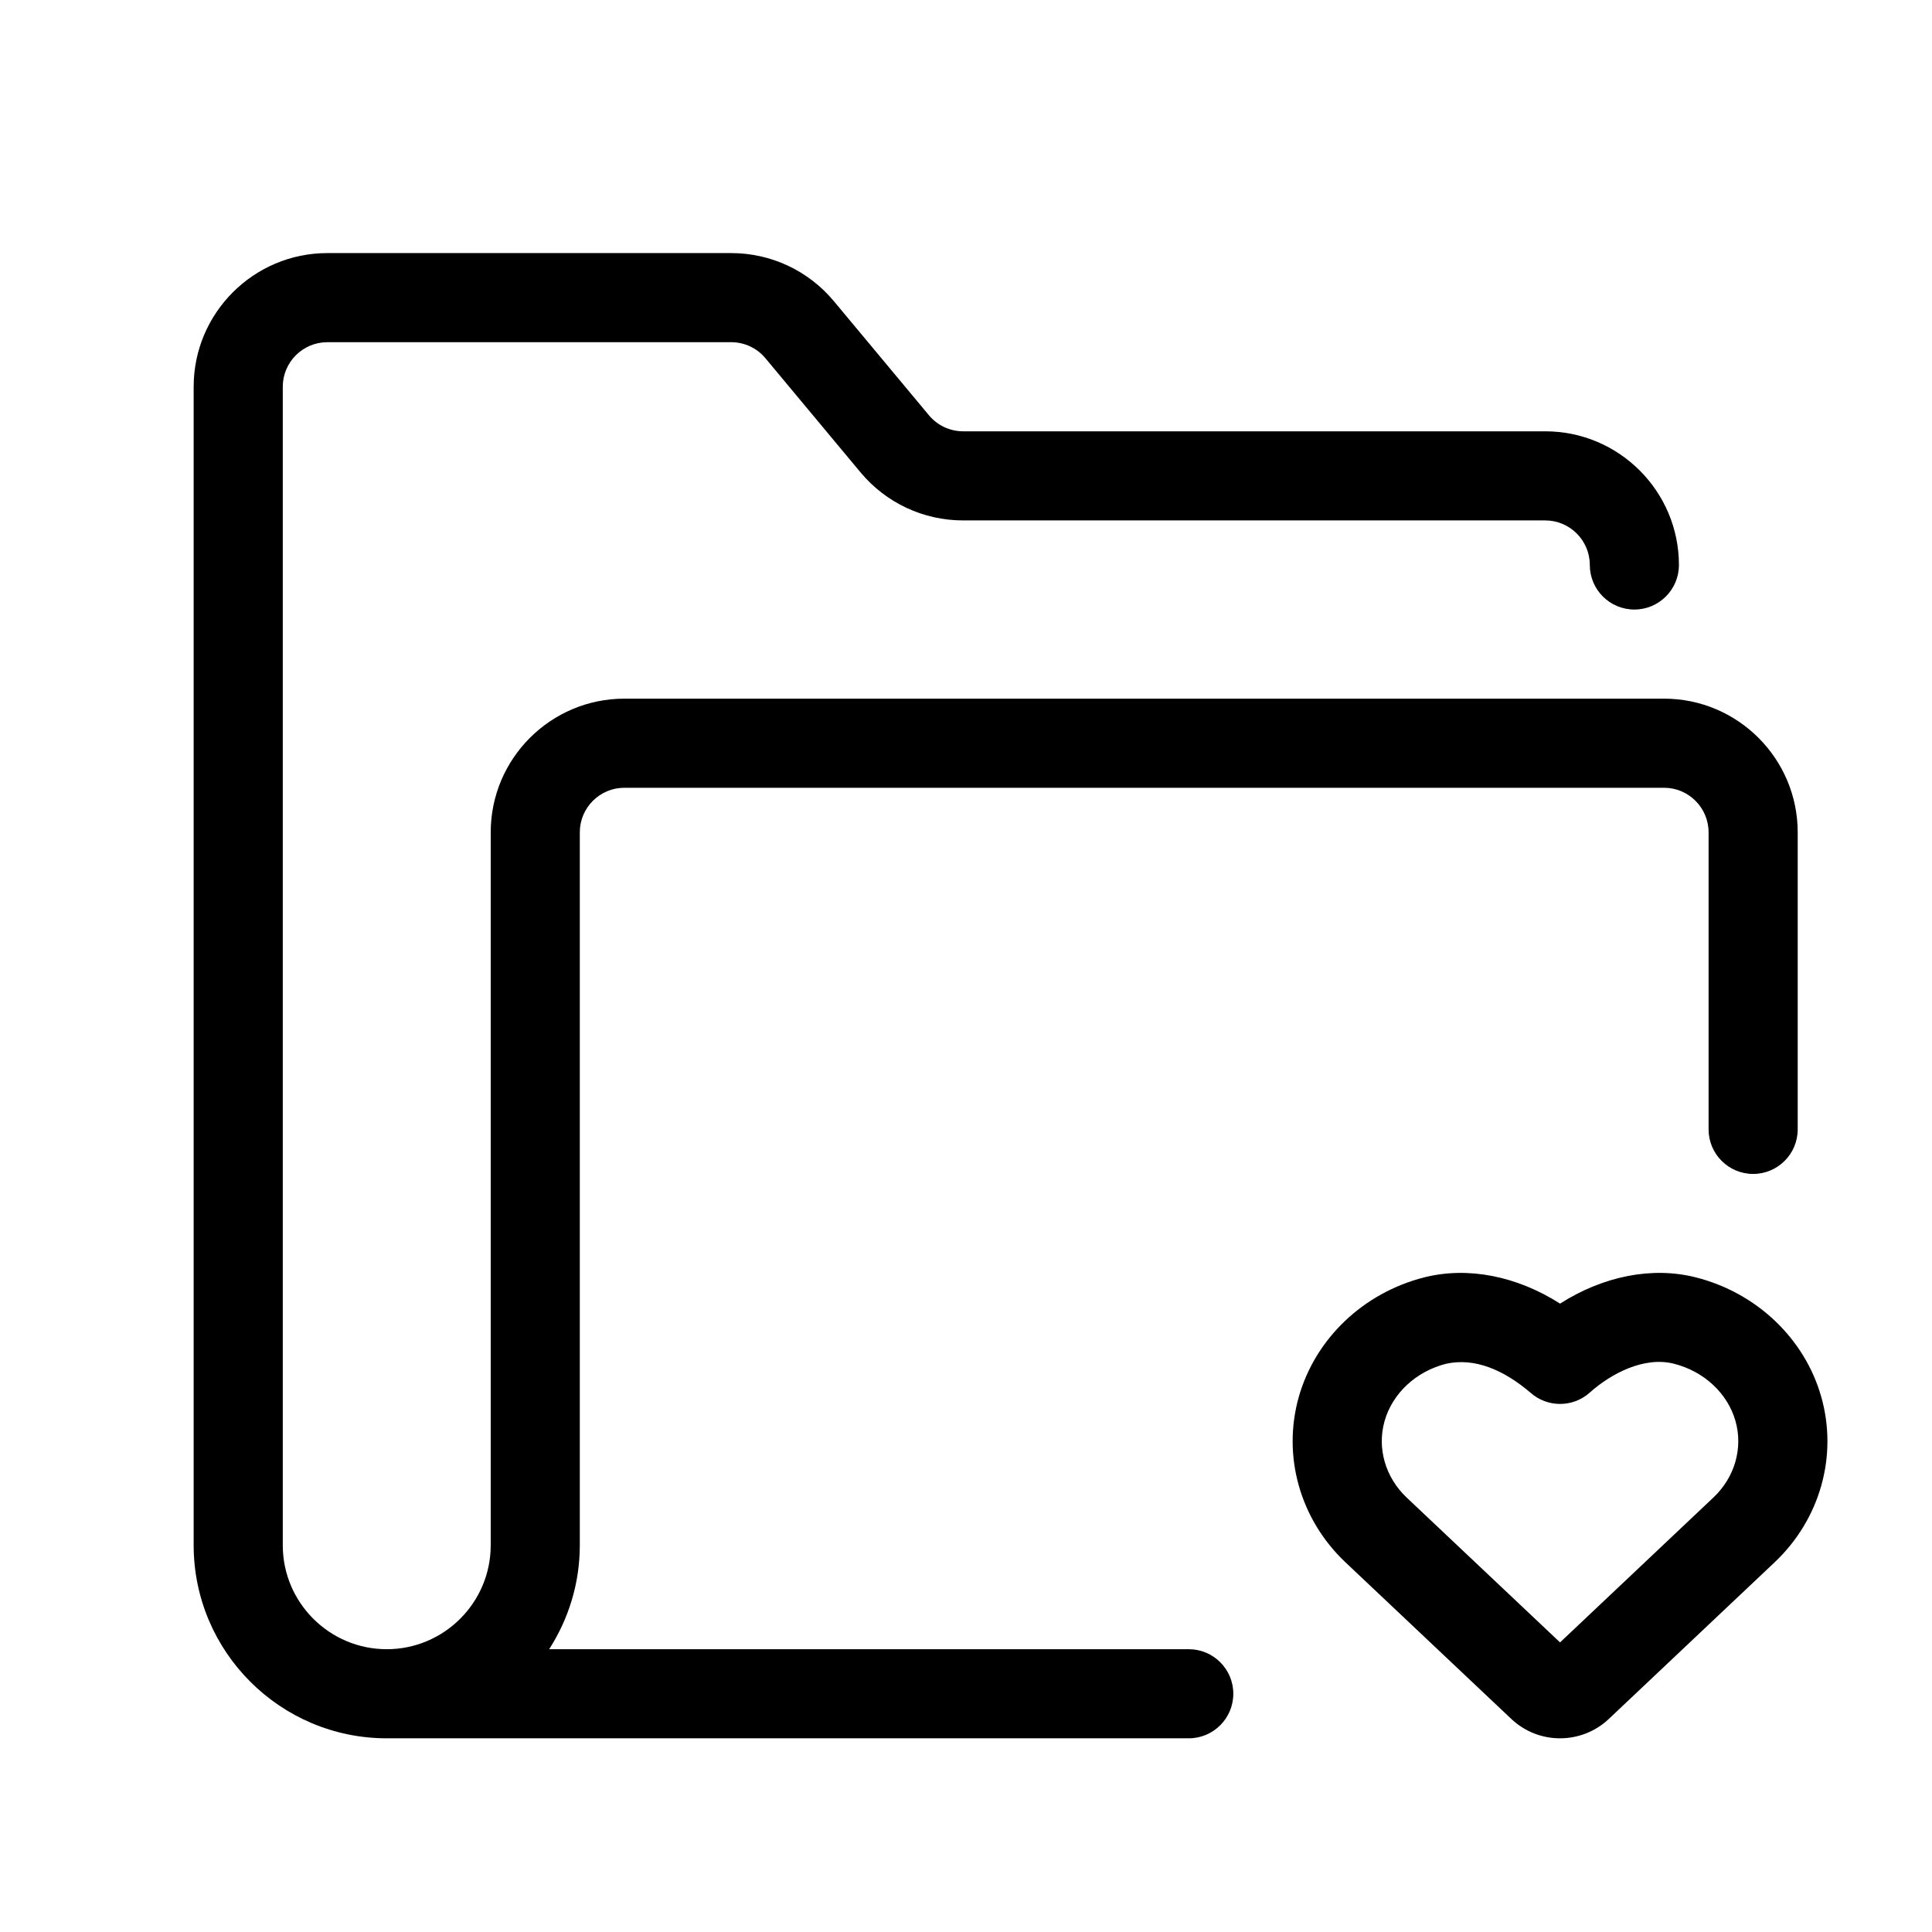 <?xml version="1.0" encoding="UTF-8"?>
<!-- Uploaded to: ICON Repo, www.svgrepo.com, Generator: ICON Repo Mixer Tools -->
<svg fill="#000000" width="800px" height="800px" version="1.1" viewBox="144 144 512 512" xmlns="http://www.w3.org/2000/svg">
 <g>
  <path d="m584.99 329.15h-275.52c-19.535 0-35.426 15.891-35.426 35.426v188.93c0 15.191-12.363 27.551-27.551 27.551-15.191 0-27.555-12.359-27.555-27.551v-307.01c0-6.512 5.297-11.809 11.809-11.809h107.03c3.512 0 6.82 1.551 9.07 4.25l25.184 30.227c6.75 8.105 16.672 12.754 27.215 12.754h154.26c6.512 0 11.809 5.297 11.809 11.809 0 6.523 5.289 11.809 11.809 11.809 6.519 0 11.809-5.285 11.809-11.809 0-19.535-15.891-35.426-35.426-35.426h-154.26c-3.512 0-6.82-1.551-9.07-4.25l-25.184-30.227c-6.754-8.105-16.672-12.754-27.215-12.754h-107.03c-19.535 0-35.426 15.891-35.426 35.422v307.01c0 28.215 22.953 51.168 51.168 51.168h212.54c6.519 0 11.809-5.289 11.809-11.809 0.004-6.516-5.285-11.805-11.805-11.805h-169.5c5.113-7.965 8.121-17.406 8.121-27.551v-188.93c0-6.512 5.297-11.809 11.809-11.809h275.52c6.512 0 11.809 5.297 11.809 11.809v78.719c0 6.519 5.289 11.809 11.809 11.809s11.809-5.289 11.809-11.809v-78.719c-0.004-19.535-15.895-35.426-35.426-35.426z"/>
  <path d="m557.42 604.67c-4.652 0-9.293-1.715-12.914-5.137l-43.965-41.52c-12.047-11.395-16.773-28.191-12.34-43.855 4.391-15.438 17.129-27.566 33.258-31.648 11.578-2.914 24.508-0.348 35.969 6.957 11.461-7.289 24.387-9.879 35.961-6.957 16.137 4.082 28.883 16.215 33.258 31.648 4.445 15.66-0.285 32.465-12.34 43.855l-43.957 41.527c-3.629 3.422-8.281 5.129-12.93 5.129zm-30.152-99.27c-7.996 2.023-14.262 7.848-16.344 15.207-2.031 7.156 0.207 14.914 5.836 20.242l40.668 38.406 40.66-38.414c5.637-5.32 7.871-13.078 5.836-20.242-2.082-7.348-8.332-13.176-16.32-15.199-7.91-2.016-16.699 2.637-22.301 7.648-4.473 4.012-11.27 4.012-15.742 0-7.211-6.133-14.824-9.262-22.285-7.648z"/>
 </g>
</svg>